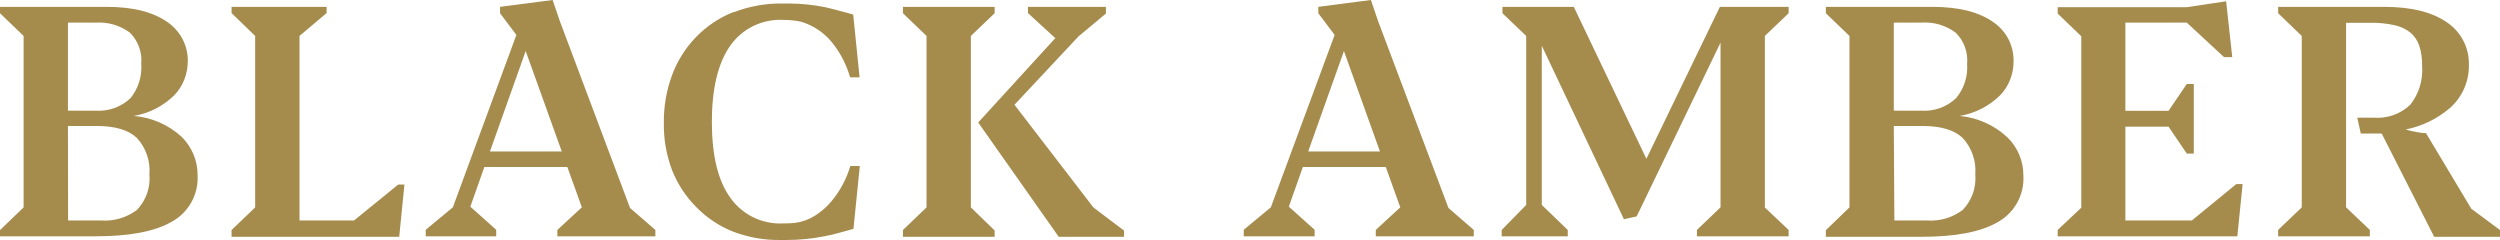<svg id="Livello_1" data-name="Livello 1" xmlns="http://www.w3.org/2000/svg" xmlns:xlink="http://www.w3.org/1999/xlink" viewBox="0 0 306.17 29.41"><defs><style>.cls-1{fill:none;}.cls-2{clip-path:url(#clip-path);}.cls-3{fill:#a58c4d;}</style><clipPath id="clip-path"><path class="cls-1" d="M8.32,15.43h3.54q3.36,0,4.9,1.46a5.9,5.9,0,0,1,1.54,4.46,5.56,5.56,0,0,1-1.54,4.37A6.54,6.54,0,0,1,12.34,27h-4Zm0-12.66H11.7A6.34,6.34,0,0,1,15.91,4,4.77,4.77,0,0,1,17.3,7.79,6,6,0,0,1,16,12a5.61,5.61,0,0,1-4.32,1.55H8.32ZM0,.84v.78L2.89,4.4v21L0,28.18v.76H11.68q6.15,0,9.22-1.71a6.12,6.12,0,0,0,3.3-5.77,6.48,6.48,0,0,0-.51-2.57,6.59,6.59,0,0,0-1.48-2.17,9.89,9.89,0,0,0-5.82-2.52,9.34,9.34,0,0,0,4.94-2.52,5.8,5.8,0,0,0,1.24-1.93A6.27,6.27,0,0,0,23,7.48a5.74,5.74,0,0,0-.61-2.63A5.88,5.88,0,0,0,20.6,2.77Q17.94.84,13.09.84Zm28.36,0V1.6l2.89,2.8v21l-2.89,2.77V29H48.89l.64-6.4h-.76L43.36,27H36.68V4.4L40,1.6V.84Zm82.22,0v.78l2.89,2.78v21l-2.89,2.77V29h11.23v-.78L118.9,25.4V4.4l2.91-2.78V.84Zm15.31,0V1.6l3.35,3.07L119.8,15l9.86,14h8v-.76l-3.75-2.83-9.67-12.58,7.84-8.37,3.36-2.8V.84Zm84.74,0-9,18.61L192.74.84H184v.78l2.91,2.78V25.1l-3,3.06v.78H192v-.78l-3.18-3.06V5.6l10.06,21.25,1.56-.35L210.71,5.22V25.39l-2.89,2.77v.78h11.23v-.78l-2.91-2.75V4.4l2.91-2.78V.84Zm21.3,14.59h3.53q3.36,0,4.9,1.46a5.87,5.87,0,0,1,1.55,4.46,5.57,5.57,0,0,1-1.55,4.37A6.49,6.49,0,0,1,236,27h-4Zm0-12.66h3.37A6.28,6.28,0,0,1,239.51,4a4.74,4.74,0,0,1,1.4,3.82A5.92,5.92,0,0,1,239.58,12a5.61,5.61,0,0,1-4.32,1.55h-3.33ZM223.61.84v.78L226.5,4.4v21l-2.89,2.79V29h11.68q6.15,0,9.21-1.71a6.12,6.12,0,0,0,3.3-5.77,6.46,6.46,0,0,0-2-4.74A9.88,9.88,0,0,0,240,14.2a9.24,9.24,0,0,0,4.94-2.52,5.8,5.8,0,0,0,1.24-1.93,6.26,6.26,0,0,0,.42-2.27,5.86,5.86,0,0,0-.6-2.63,5.73,5.73,0,0,0-1.8-2.08Q241.55.84,236.69.84ZM279,.84v.78l2.89,2.78v21L279,28.16v.78h11.23v-.78l-2.91-2.77V2.79h2.95a12.58,12.58,0,0,1,3,.3,4.69,4.69,0,0,1,1.94.91,3.65,3.65,0,0,1,1.08,1.62,7.52,7.52,0,0,1,.34,2.45,6.82,6.82,0,0,1-1.45,4.76,5.82,5.82,0,0,1-4.49,1.58h-2l.43,1.94h2.56L298.11,29h8.1V28.2l-3.55-2.63-5.55-9.26a6.37,6.37,0,0,1-1.07-.12,11.84,11.84,0,0,1-1.43-.33,11.9,11.9,0,0,0,5.39-2.6,6.88,6.88,0,0,0,2.36-5.33,6.08,6.08,0,0,0-2.61-5.14C297.92,1.49,295.33.84,292,.84ZM89.84,1.47a13.07,13.07,0,0,0-4.61,3.08A13.33,13.33,0,0,0,82.3,9.22a16.28,16.28,0,0,0-1,5.86,15.6,15.6,0,0,0,1,5.74,13.25,13.25,0,0,0,3,4.57,12.85,12.85,0,0,0,4.55,3,15.61,15.61,0,0,0,5.82,1h.66a23.78,23.78,0,0,0,4.61-.45,18.1,18.1,0,0,0,1.8-.42l1.78-.49.78-7.7h-1.16a12.13,12.13,0,0,1-2.28,4.28,8.68,8.68,0,0,1-2.06,1.81,6.06,6.06,0,0,1-2.47.88h0a11.4,11.4,0,0,1-1.43.06,7.44,7.44,0,0,1-6.45-3.13c-1.51-2.07-2.26-5.15-2.27-9.23s.73-7.18,2.19-9.32A7.48,7.48,0,0,1,96,2.44a10,10,0,0,1,2.11.22,7.75,7.75,0,0,1,4,2.81,12,12,0,0,1,2,4h1.16l-.78-7.69-.57-.16c-1.28-.35-2.24-.6-2.87-.74A22.88,22.88,0,0,0,96.69.43h-.92a15.82,15.82,0,0,0-5.93,1.08m178-.63H252v.78l2.89,2.78v21L252,28.16v.78h22l.65-6.4h-.77L268.43,27h-8.14V15.51h5.29l2.23,3.3h.86V10.29h-.86l-2.23,3.28h-5.29V2.77h7.52L272.38,7h1L272.63.16ZM64.38,6.25l4.42,12.3H60ZM67.68,0,61.24.84v.78l2,2.66L55.46,25.39l-3.32,2.75v.8h8.63v-.8L57.6,25.31l1.72-4.86H69.48l1.78,4.94-3,2.77v.78h12v-.78l-3.1-2.69L68.56,2.58Zm96.91,6.25L169,18.55h-8.79ZM167.89,0l-6.44.84v.78l2,2.66-7.81,21.11-3.32,2.75v.8H161v-.8l-3.16-2.83,1.72-4.86h10.15l1.78,4.94-3,2.77v.78h12v-.78l-3.1-2.69L168.77,2.58Z"/></clipPath></defs><title>blac-amber-scuro</title><g class="cls-2"><rect class="cls-3" width="306.17" height="29.41"/></g></svg>